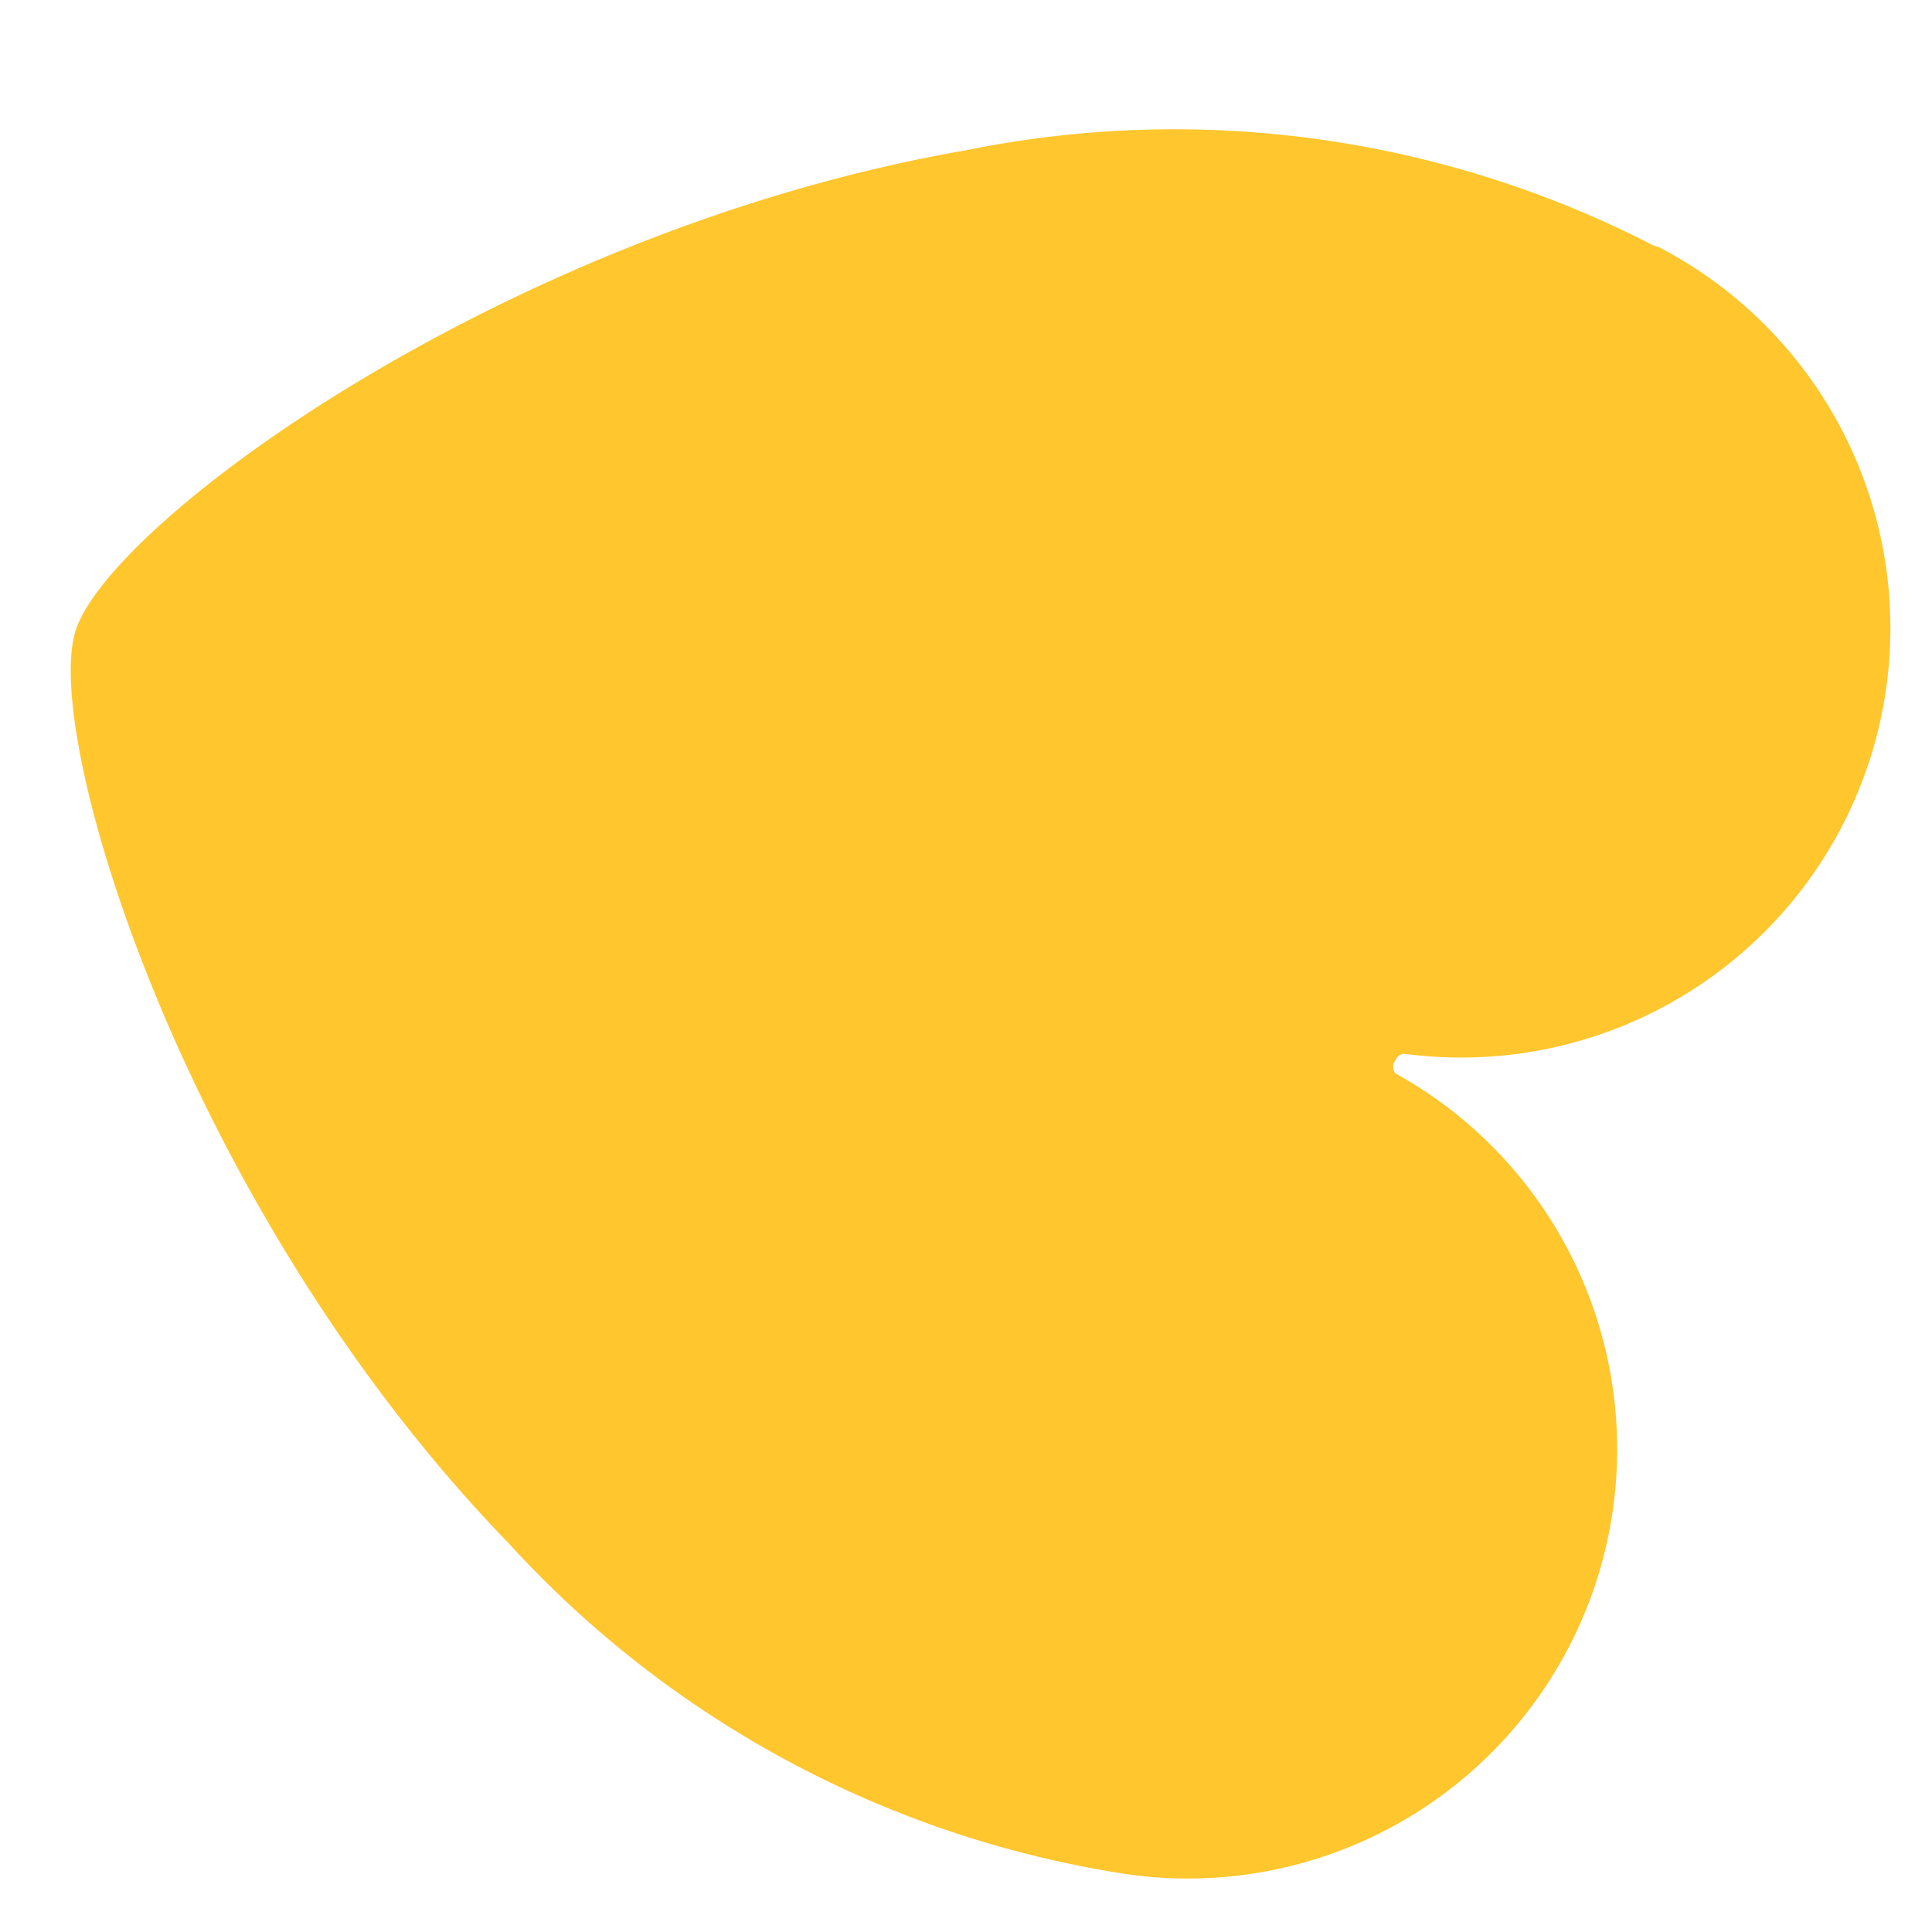 <svg id="レイヤー_7" data-name="レイヤー 7" xmlns="http://www.w3.org/2000/svg" viewBox="0 0 18 18"><path d="M15.41,2.29h0A9.74,9.74,0,0,0,9,1.4C4.73,2.14,1,4.87.7,5.89s1.05,5.41,4.05,8.5a9.79,9.79,0,0,0,5.74,3.07h0A4,4,0,0,0,13,10h0a.1.1,0,0,1,0-.12.09.09,0,0,1,.1-.06h0a4,4,0,0,0,2.35-7.52Z" style="fill:#ffc62d"/></svg>